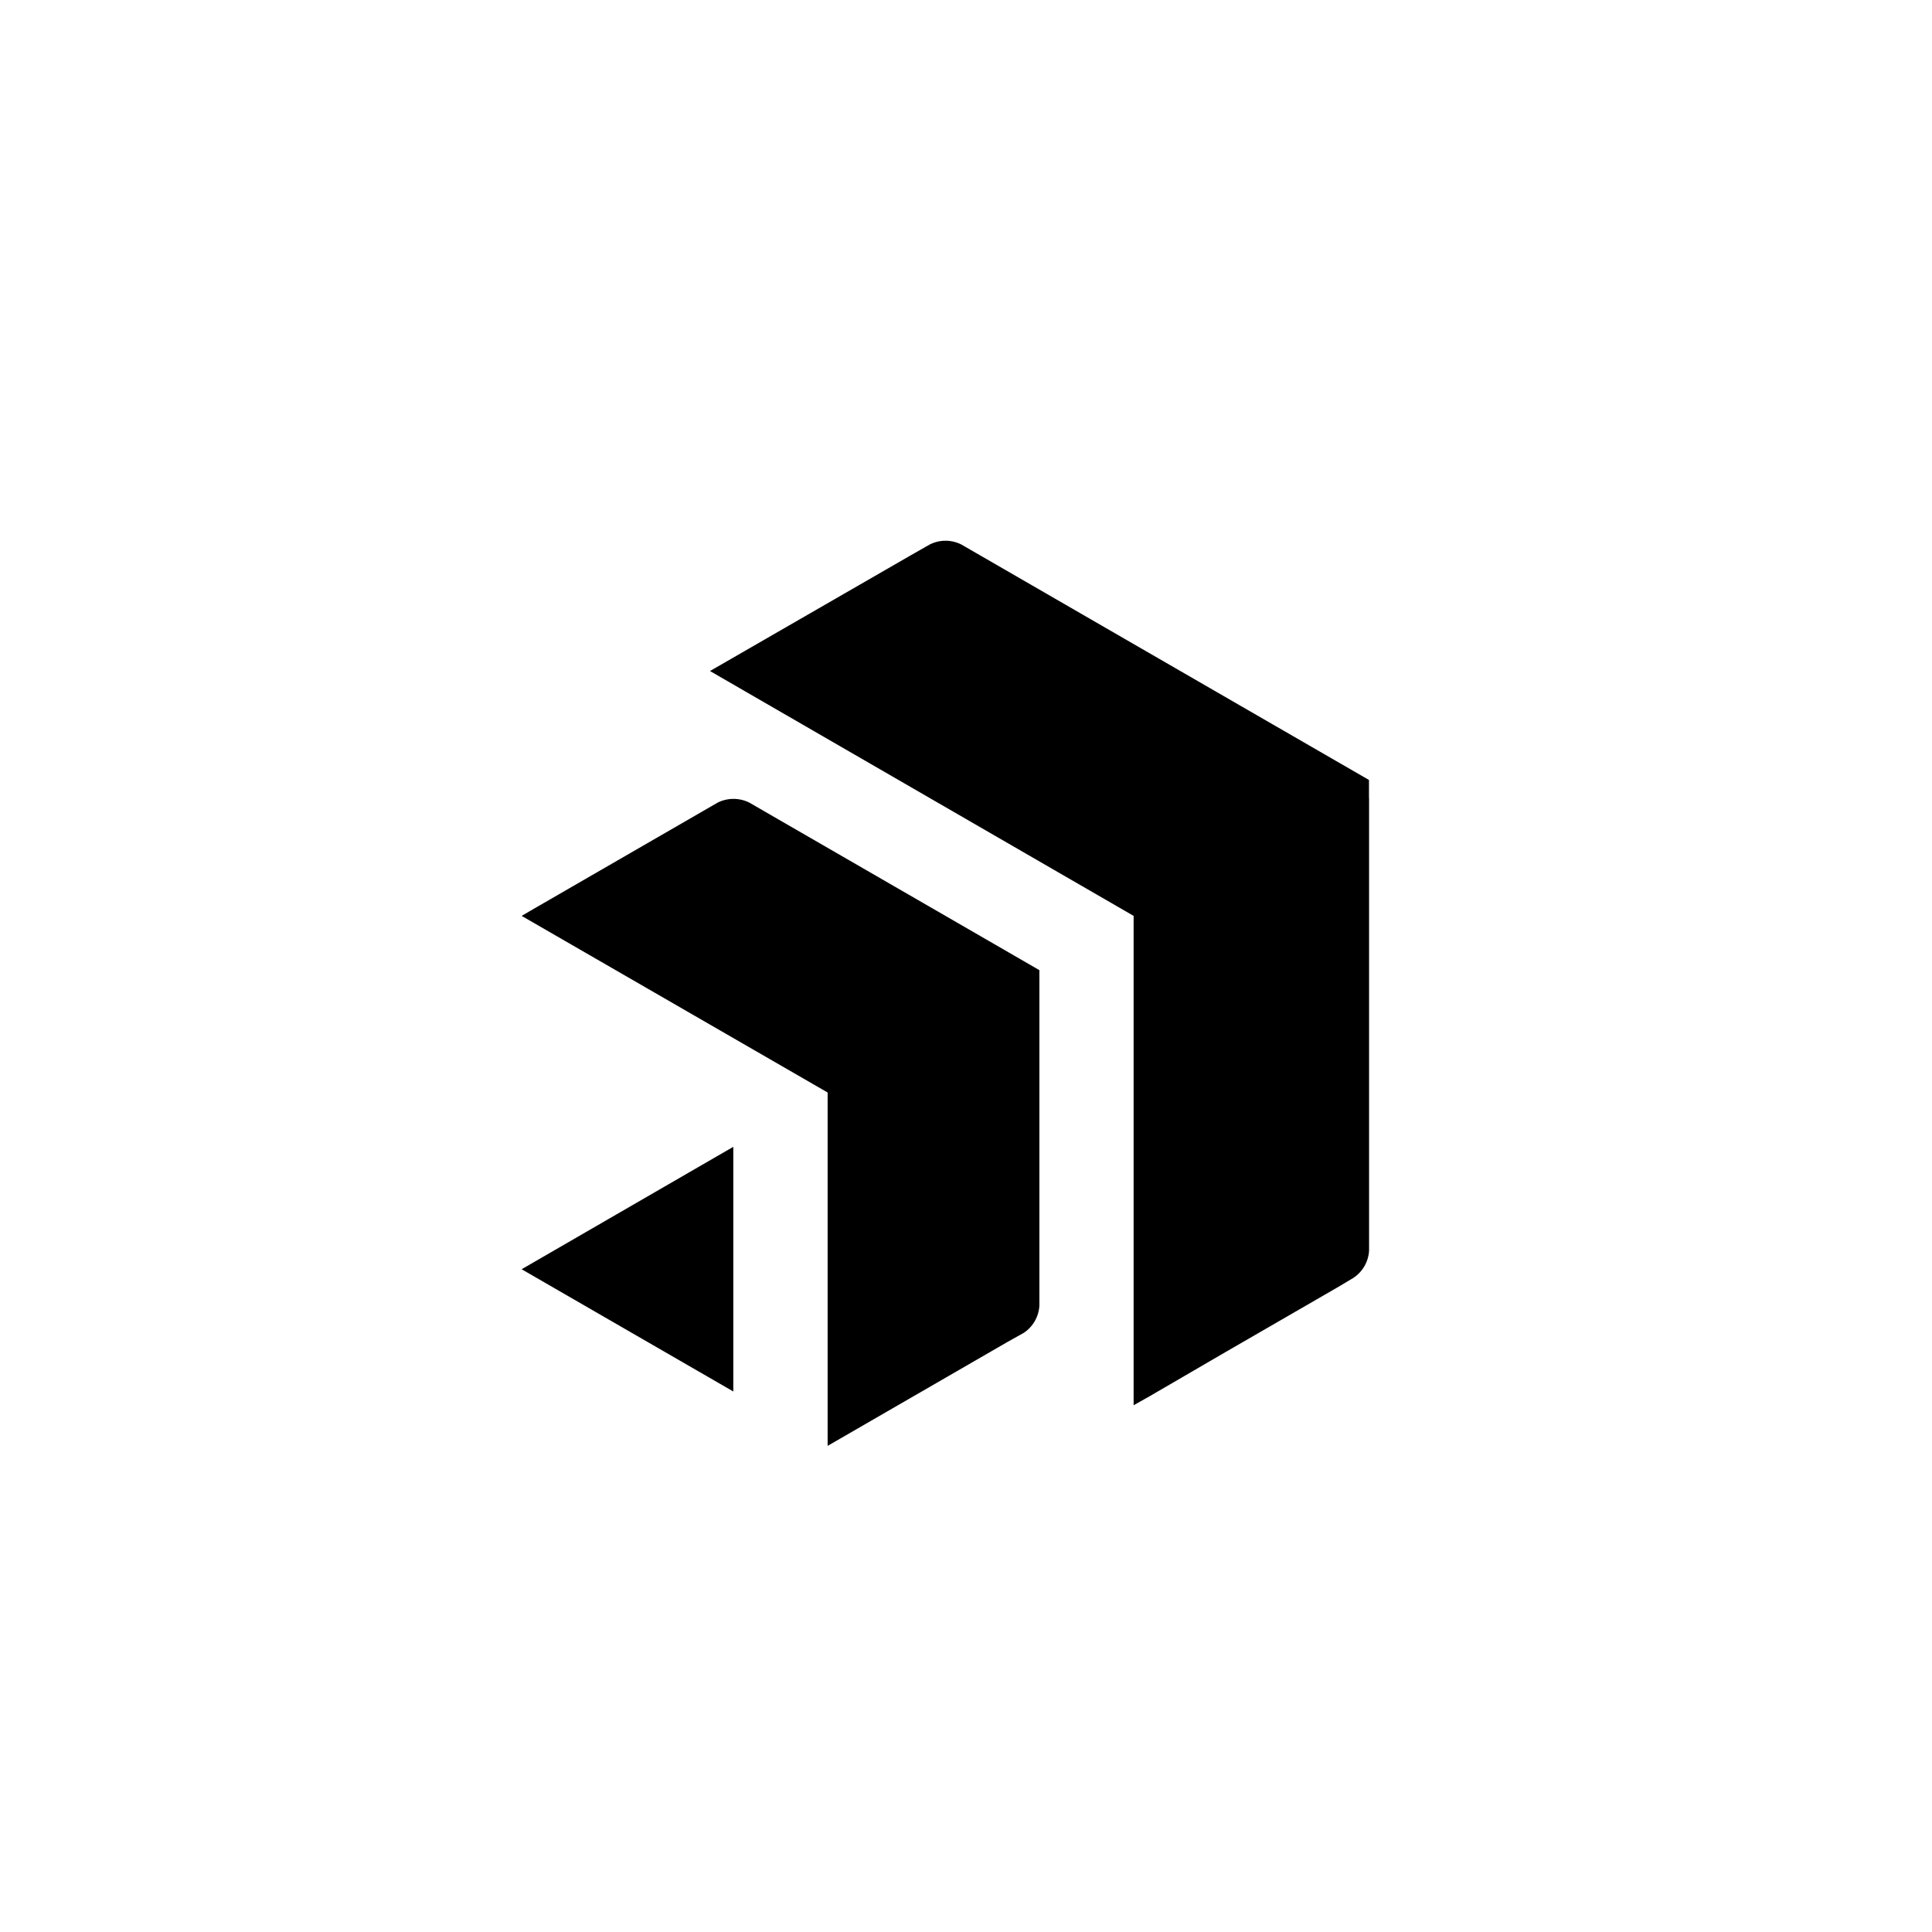 <svg width="100" height="100" viewBox="0 0 100 100" fill="none" xmlns="http://www.w3.org/2000/svg">
<path d="M70.863 41.312V64.731C70.847 65.015 70.765 65.29 70.623 65.536C70.481 65.782 70.283 65.991 70.046 66.146L69.279 66.605L63.438 69.98L59.493 72.276L58.676 72.735V47.406L36.749 34.732L47.163 28.73L48.123 28.183C48.377 28.055 48.657 27.988 48.941 27.988C49.225 27.988 49.505 28.055 49.758 28.183L64.195 36.523L70.858 40.371V41.312H70.863ZM53.799 50.216L49.303 47.617L38.783 41.542C38.529 41.415 38.249 41.35 37.966 41.35C37.682 41.35 37.402 41.415 37.148 41.542L27.813 46.933L27 47.406L42.838 56.548V74.838L52.16 69.452L52.982 68.993C53.219 68.838 53.417 68.629 53.559 68.383C53.701 68.137 53.783 67.862 53.799 67.578V50.216ZM27 65.696L37.956 72.023V59.359L27 65.696Z" fill="black"/>
</svg>
